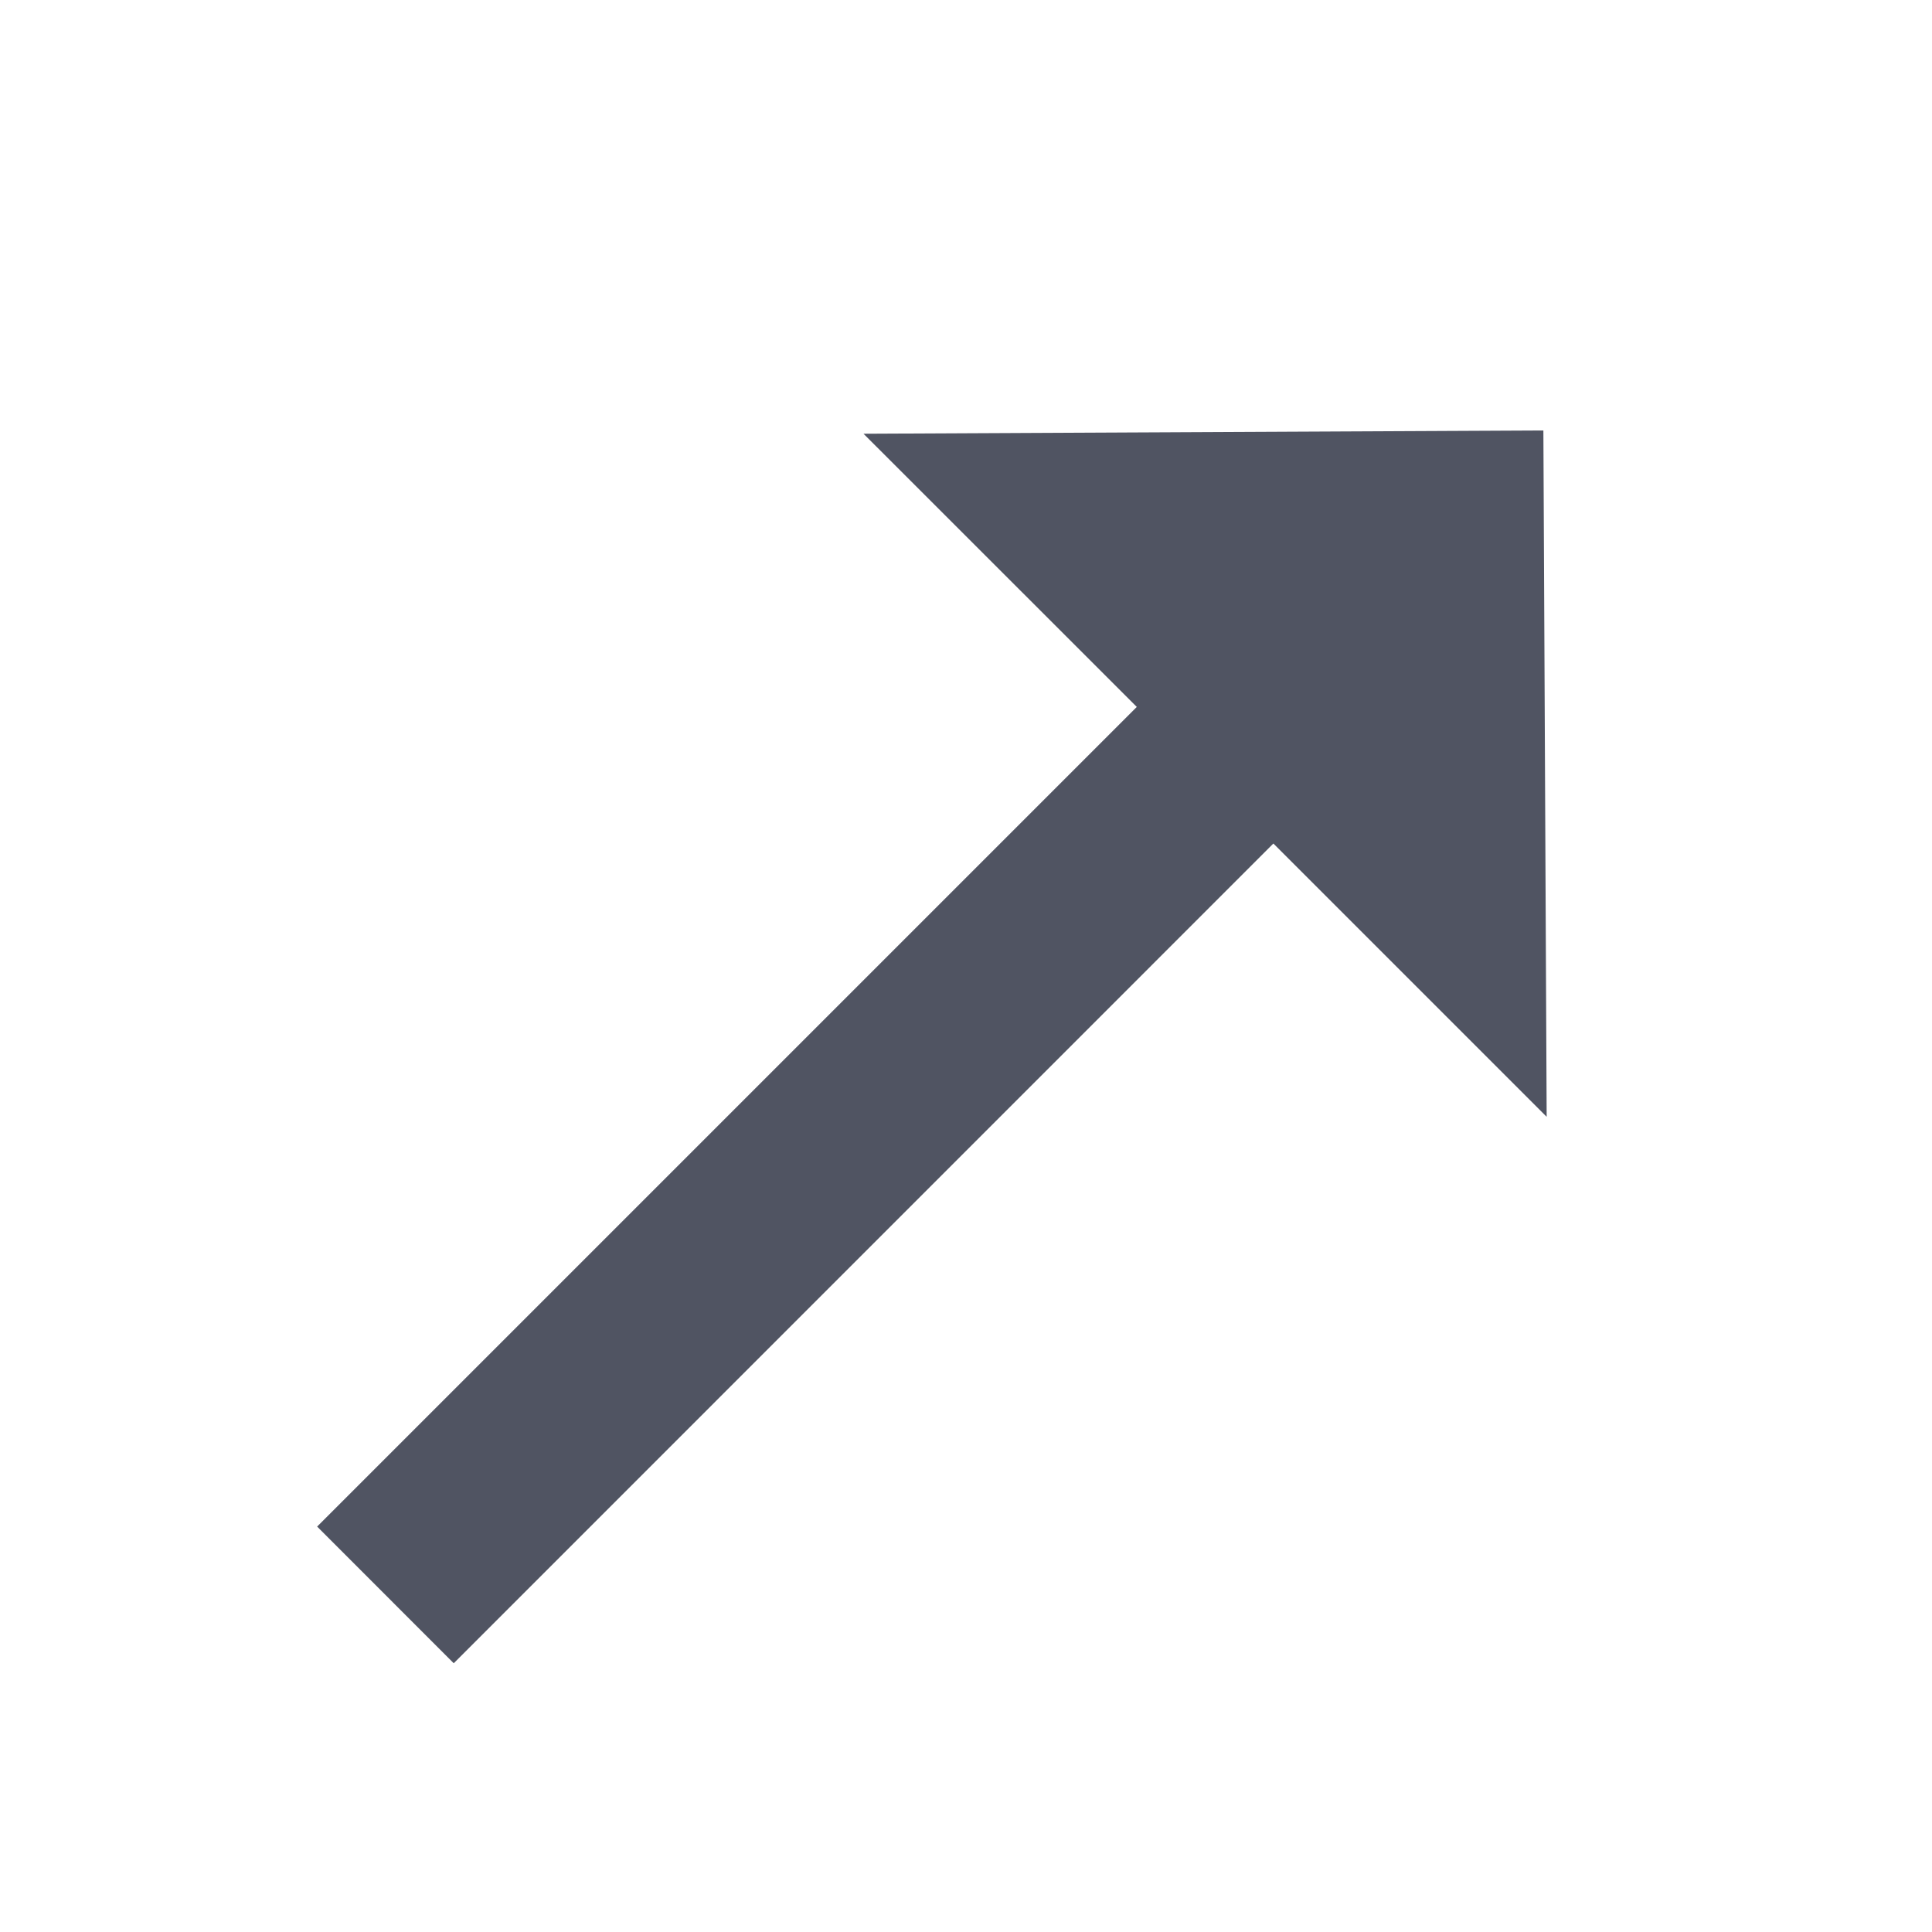 <svg width="20" height="20" viewBox="0 0 20 20" fill="none" xmlns="http://www.w3.org/2000/svg">
<path d="M15.977 4.456L8.939 4.49L11.768 7.318L3.283 15.803L4.697 17.218L13.182 8.732L16.011 11.561L15.977 4.456Z" fill="#505462"/>
</svg>
